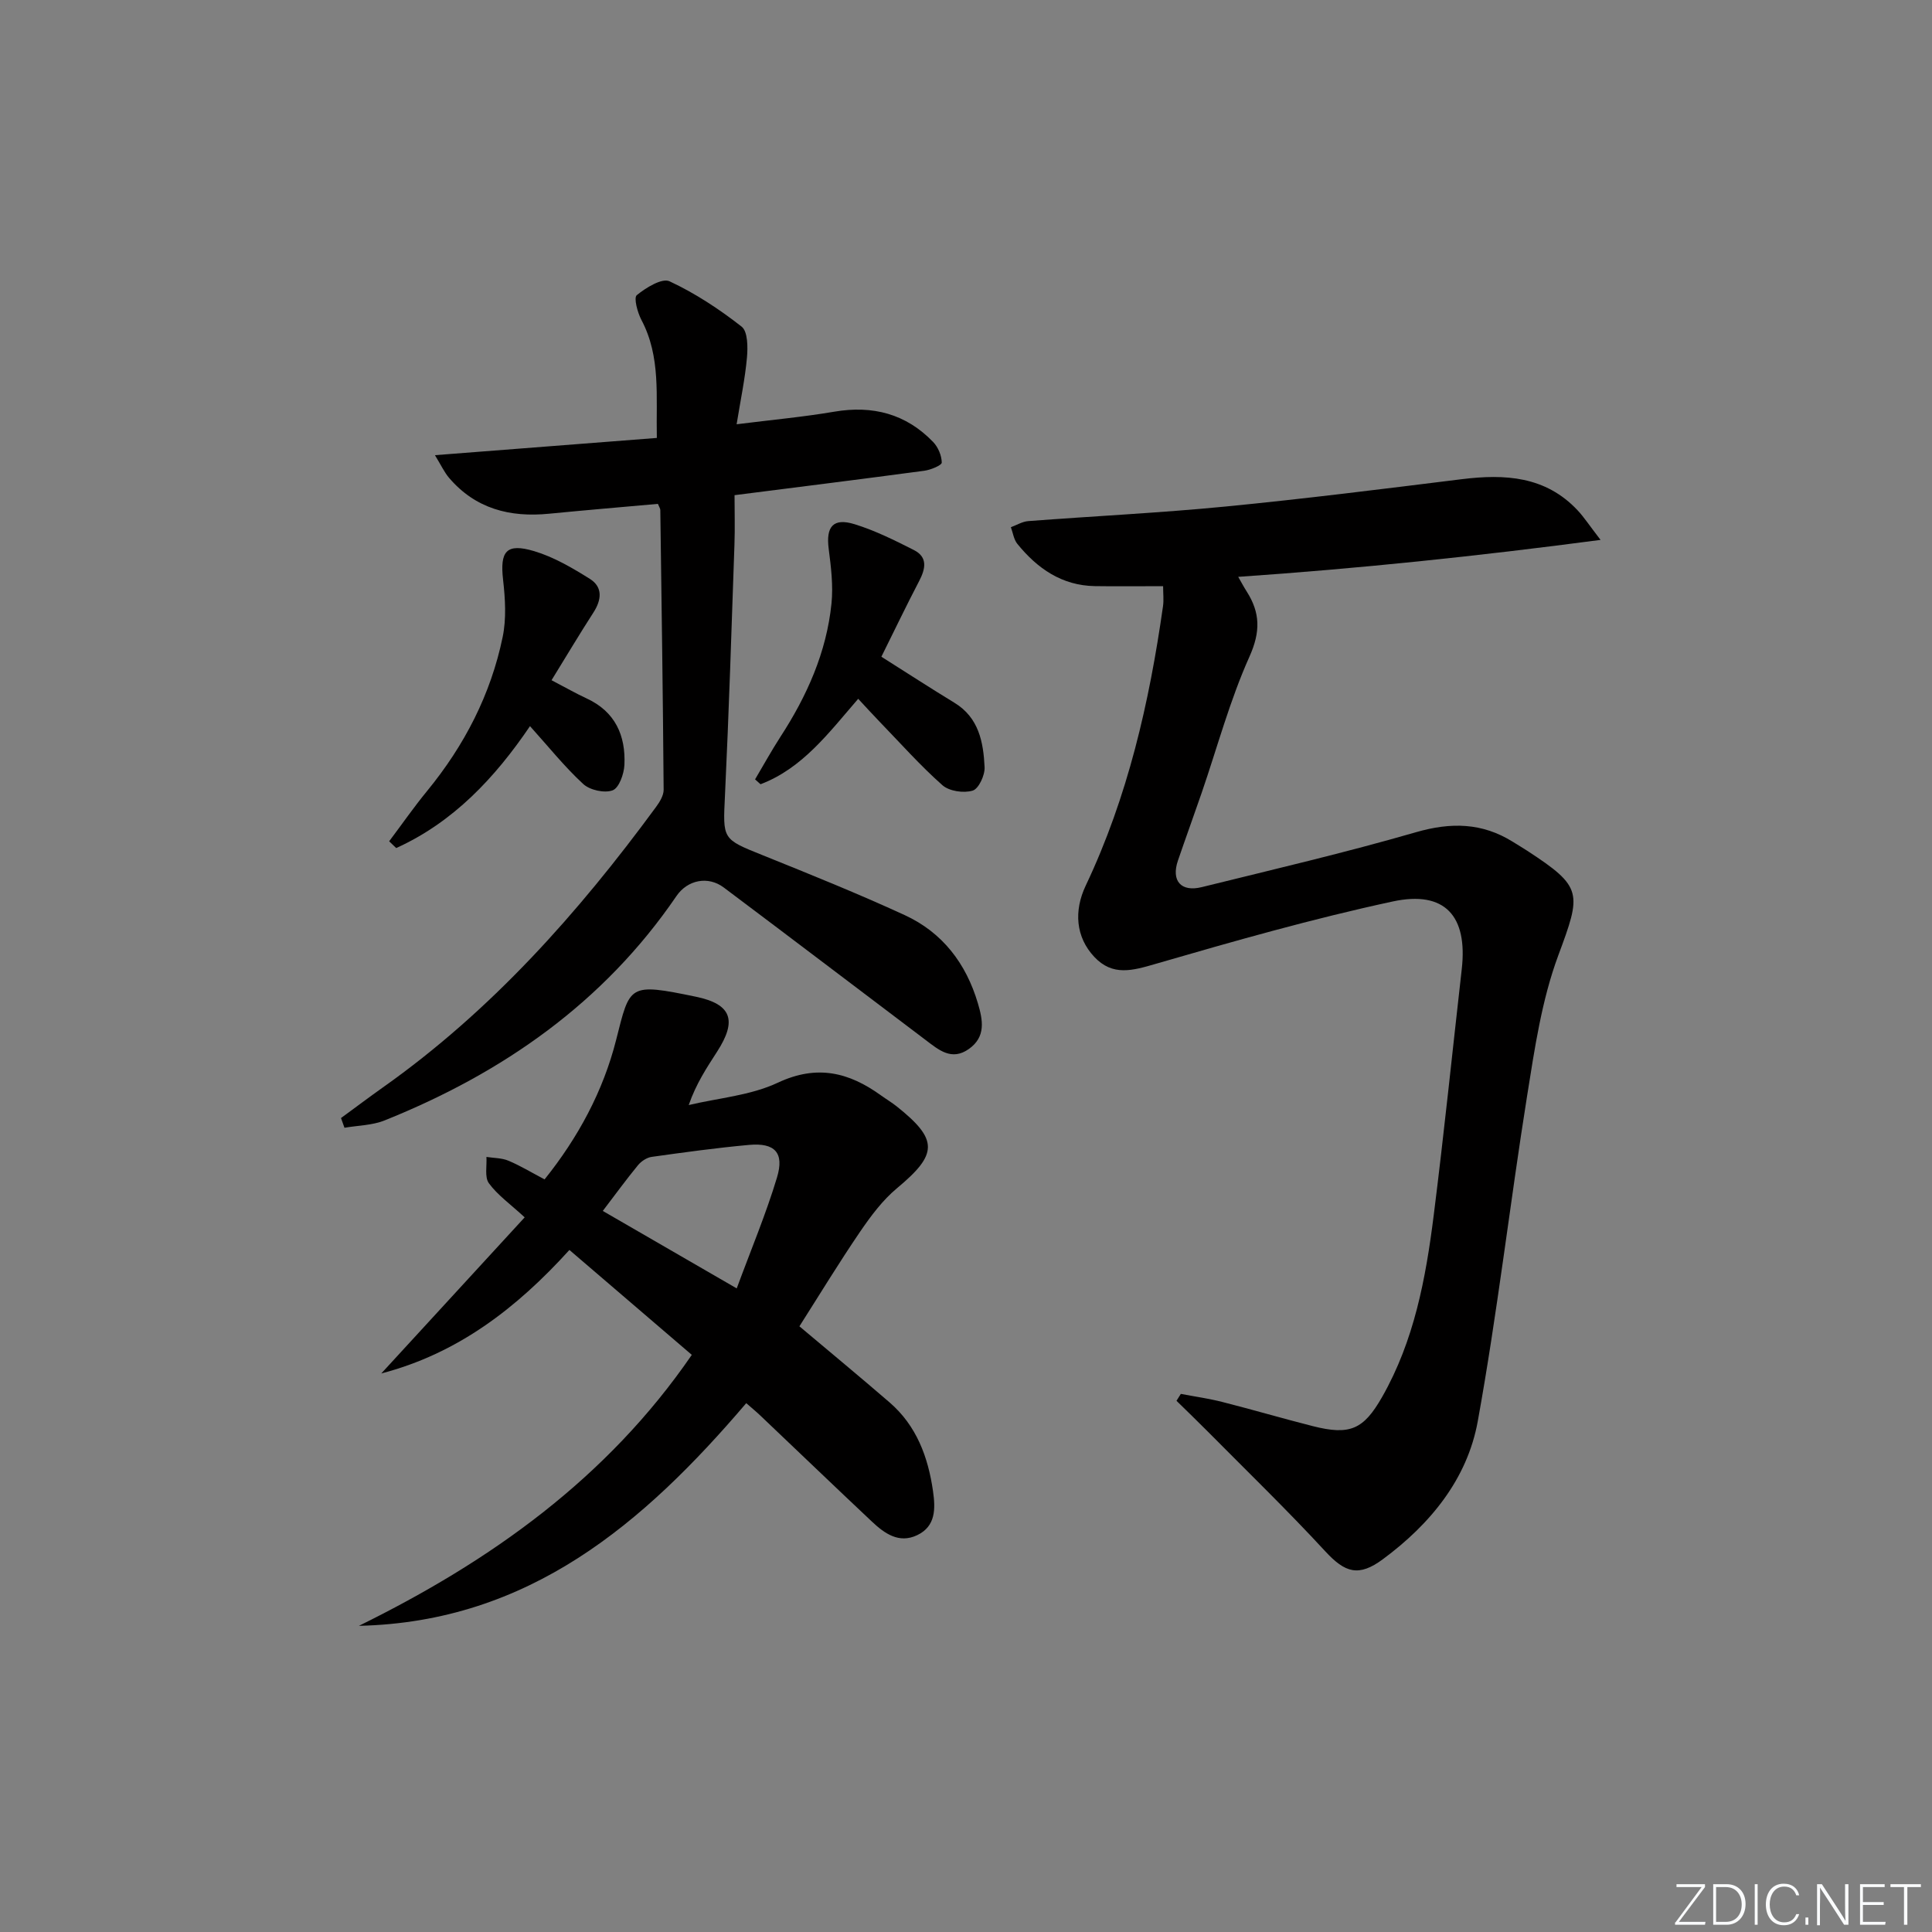 <svg enable-background="new 0 0 400 400" viewBox="0 0 400 400" xmlns="http://www.w3.org/2000/svg"><rect x="0" y="0" width="400" height="400" fill="#808080" stroke="none"/><g fill="#fafbfc"><path d="m346.9 398 5.4-7.3h-5.2v-.6h5.9v.6l-5.4 7.2h5.5l-.1.6h-6.2v-.5z"/><path d="m354.7 390.1h2.8c2.3 0 3.9 1.6 3.9 4.1s-1.6 4.3-3.9 4.3h-2.8zm.6 7.8h2c2.2 0 3.3-1.6 3.3-3.6 0-1.8-1-3.6-3.3-3.6h-2z"/><path d="m363.9 390.1v8.4h-.6v-8.4z"/><path d="m372.5 396.3c-.4 1.3-1.4 2.3-3.2 2.3-2.4 0-3.7-1.9-3.7-4.3 0-2.3 1.2-4.3 3.7-4.3 1.8 0 2.9 1 3.2 2.4h-.6c-.4-1.1-1.1-1.8-2.5-1.8-2.1 0-3 1.9-3 3.7s.9 3.7 3 3.7c1.4 0 2.1-.7 2.5-1.7z"/><path d="m373.8 398.5v-1.5h.6v1.5z"/><path d="m376.2 398.5v-8.4h1c1.3 2 4.4 6.7 4.9 7.6-.1-1.2-.1-2.4-.1-3.8v-3.8h.7v8.4h-.9c-1.2-1.9-4.4-6.8-5-7.7.1 1.1 0 2.3 0 3.9v3.9h-.6z"/><path d="m390 394.4h-4.3v3.5h4.7l-.1.6h-5.2v-8.4h5.1v.6h-4.5v3.1h4.3z"/><path d="m394.2 390.7h-2.8v-.6h6.3v.6h-2.8v7.8h-.7z"/></g><path d="m240.81 121.36c-5.14 0-9.62.06-14.11-.01-6.86-.11-11.93-3.65-16.07-8.75-.74-.91-.91-2.29-1.34-3.45 1.19-.43 2.36-1.16 3.58-1.26 13.59-1.04 27.22-1.69 40.78-3.01 16.36-1.59 32.68-3.65 49-5.67 8.93-1.1 17.33-.64 23.98 6.45 1.33 1.42 2.4 3.08 4.75 6.12-25.65 3.39-50.03 5.93-75.02 7.65.7 1.22 1.2 2.17 1.78 3.07 2.78 4.38 2.85 8.3.56 13.42-4.06 9.04-6.65 18.74-9.88 28.15-1.62 4.71-3.33 9.39-4.94 14.1-1.43 4.17.61 6.57 4.93 5.5 14.82-3.66 29.7-7.13 44.36-11.37 7.24-2.09 13.69-1.98 20.05 1.99.99.62 1.99 1.21 2.96 1.84 11.59 7.56 11.25 8.72 6.43 21.72-3.41 9.2-4.87 19.21-6.43 28.98-3.58 22.44-6.17 45.05-10.22 67.4-2.17 12-9.83 21.32-19.65 28.59-5.01 3.71-7.82 2.81-11.92-1.63-7.87-8.53-16.22-16.61-24.39-24.86-2.11-2.13-4.28-4.21-6.42-6.31.3-.48.6-.95.9-1.43 2.86.55 5.76.95 8.58 1.67 6.27 1.59 12.49 3.42 18.76 5.01 7.69 1.95 10.49.68 14.32-6.02 6.65-11.66 9.05-24.56 10.69-37.6 2.14-16.97 3.88-33.99 5.81-50.99 1.25-11-3.46-16.35-14.29-14.02-16.5 3.55-32.8 8.19-49.02 12.9-4.82 1.4-8.96 2.65-12.79-1.45-3.82-4.08-4.24-9.5-1.75-14.74 8.7-18.35 13.17-37.89 16-57.86.18-1.25.02-2.57.02-4.13z" fill="#010000"/><path d="m117.89 258.79c-10.95 12.08-23.14 21.45-38.95 25.57 9.76-10.62 19.52-21.25 29.69-32.32-3.01-2.78-5.63-4.62-7.41-7.06-.92-1.26-.39-3.6-.51-5.45 1.53.24 3.17.2 4.55.78 2.44 1.02 4.72 2.41 7.49 3.87 6.93-8.64 12.13-18.26 14.82-28.9 2.88-11.38 2.51-11.82 16.5-8.92 7.48 1.55 8.53 4.97 4.4 11.37-2.13 3.31-4.32 6.58-5.88 11.06 6.19-1.47 12.82-1.98 18.45-4.63 8.12-3.81 14.73-2.15 21.36 2.63 1.08.78 2.23 1.46 3.27 2.29 8.65 6.89 8.51 9.88.05 16.92-2.99 2.49-5.43 5.77-7.65 9.02-4.38 6.43-8.43 13.09-12.56 19.58 6.24 5.25 12.5 10.43 18.65 15.74 5.59 4.82 7.99 11.29 9.01 18.38.51 3.59.61 7.27-3.28 9.12-3.78 1.8-6.77-.36-9.38-2.82-7.75-7.29-15.43-14.67-23.15-22-.84-.8-1.74-1.53-2.86-2.51-21.21 24.88-44.97 45.3-80.19 46.1 27.24-13.4 51.35-30.5 68.92-56.1-8.44-7.24-16.63-14.26-25.34-21.72zm34.64 7.96c3-8.13 6.07-15.43 8.34-22.97 1.55-5.14-.46-7.22-5.78-6.74-6.74.61-13.46 1.54-20.17 2.48-1.02.14-2.16.91-2.83 1.72-2.41 2.93-4.65 6.01-7.29 9.47 9.04 5.23 17.75 10.27 27.73 16.04z" fill="#010000"/><path d="m70.6 231.48c2.89-2.11 5.75-4.27 8.67-6.34 22.43-15.86 40.41-36.07 56.55-58.06.76-1.03 1.58-2.37 1.58-3.56-.15-19.31-.42-38.62-.69-57.93 0-.3-.23-.6-.5-1.27-7.44.67-14.99 1.3-22.53 2.04-8.1.8-15.23-1.02-20.7-7.42-.98-1.15-1.63-2.58-2.93-4.7 15.8-1.23 30.59-2.38 45.94-3.57-.18-8.71.84-16.79-3.18-24.41-.82-1.55-1.64-4.6-.97-5.15 1.89-1.55 5.22-3.6 6.78-2.87 5.3 2.47 10.31 5.77 14.93 9.39 1.28 1.01 1.29 4.25 1.1 6.4-.39 4.36-1.31 8.68-2.14 13.81 7.47-.94 13.87-1.52 20.19-2.6 7.98-1.36 14.87.43 20.5 6.27 1.03 1.07 1.76 2.82 1.78 4.26.01.56-2.27 1.51-3.59 1.69-12.82 1.72-25.66 3.32-39.31 5.06 0 3.37.1 6.82-.02 10.26-.6 17.28-1.14 34.57-1.96 51.84-.44 9.2-.62 9.06 7.87 12.47 9.85 3.97 19.71 7.94 29.35 12.38 7.8 3.59 12.7 10 15.14 18.25 1.03 3.48 1.7 6.94-1.87 9.46-3.57 2.53-6.25.18-8.91-1.83-13.94-10.53-27.85-21.11-41.83-31.6-3.25-2.44-7.5-1.6-9.8 1.77-15.07 22.09-35.96 36.63-60.42 46.45-2.56 1.03-5.53 1.04-8.31 1.52-.24-.66-.48-1.34-.72-2.01z" fill="#010000"/><path d="m177.68 144.68c-6.12 7.08-11.55 14.4-20.22 17.69-.38-.34-.76-.67-1.13-1.01 1.74-2.93 3.38-5.92 5.23-8.78 5.5-8.46 9.56-17.52 10.59-27.62.38-3.73-.1-7.6-.58-11.35-.59-4.57.92-6.45 5.36-5.08 4.24 1.31 8.3 3.33 12.28 5.35 2.9 1.47 2.42 3.86 1.1 6.4-2.68 5.13-5.18 10.36-7.83 15.69 5.34 3.37 10.18 6.52 15.11 9.52 5.08 3.08 6.01 8.17 6.26 13.35.08 1.66-1.22 4.47-2.47 4.85-1.86.56-4.84.13-6.26-1.12-4.6-4.07-8.7-8.7-12.98-13.12-1.48-1.53-2.9-3.1-4.46-4.77z" fill="#010000"/><path d="m114.19 140.83c2.9 1.51 5.03 2.74 7.26 3.77 5.92 2.73 8.11 7.67 7.83 13.76-.09 1.88-1.11 4.77-2.44 5.27-1.68.63-4.71-.04-6.09-1.31-3.87-3.57-7.19-7.73-11.02-11.98-7.27 10.72-15.89 19.89-27.7 25.24-.49-.47-.97-.93-1.46-1.4 2.62-3.48 5.11-7.07 7.87-10.43 7.71-9.41 13.17-19.96 15.63-31.86.79-3.8.53-7.93.09-11.83-.68-5.92.64-7.68 6.44-5.95 4.05 1.21 7.88 3.46 11.51 5.73 2.73 1.71 2.45 4.34.75 6.98-2.87 4.44-5.58 9-8.67 14.01z" fill="#010000"/></svg>